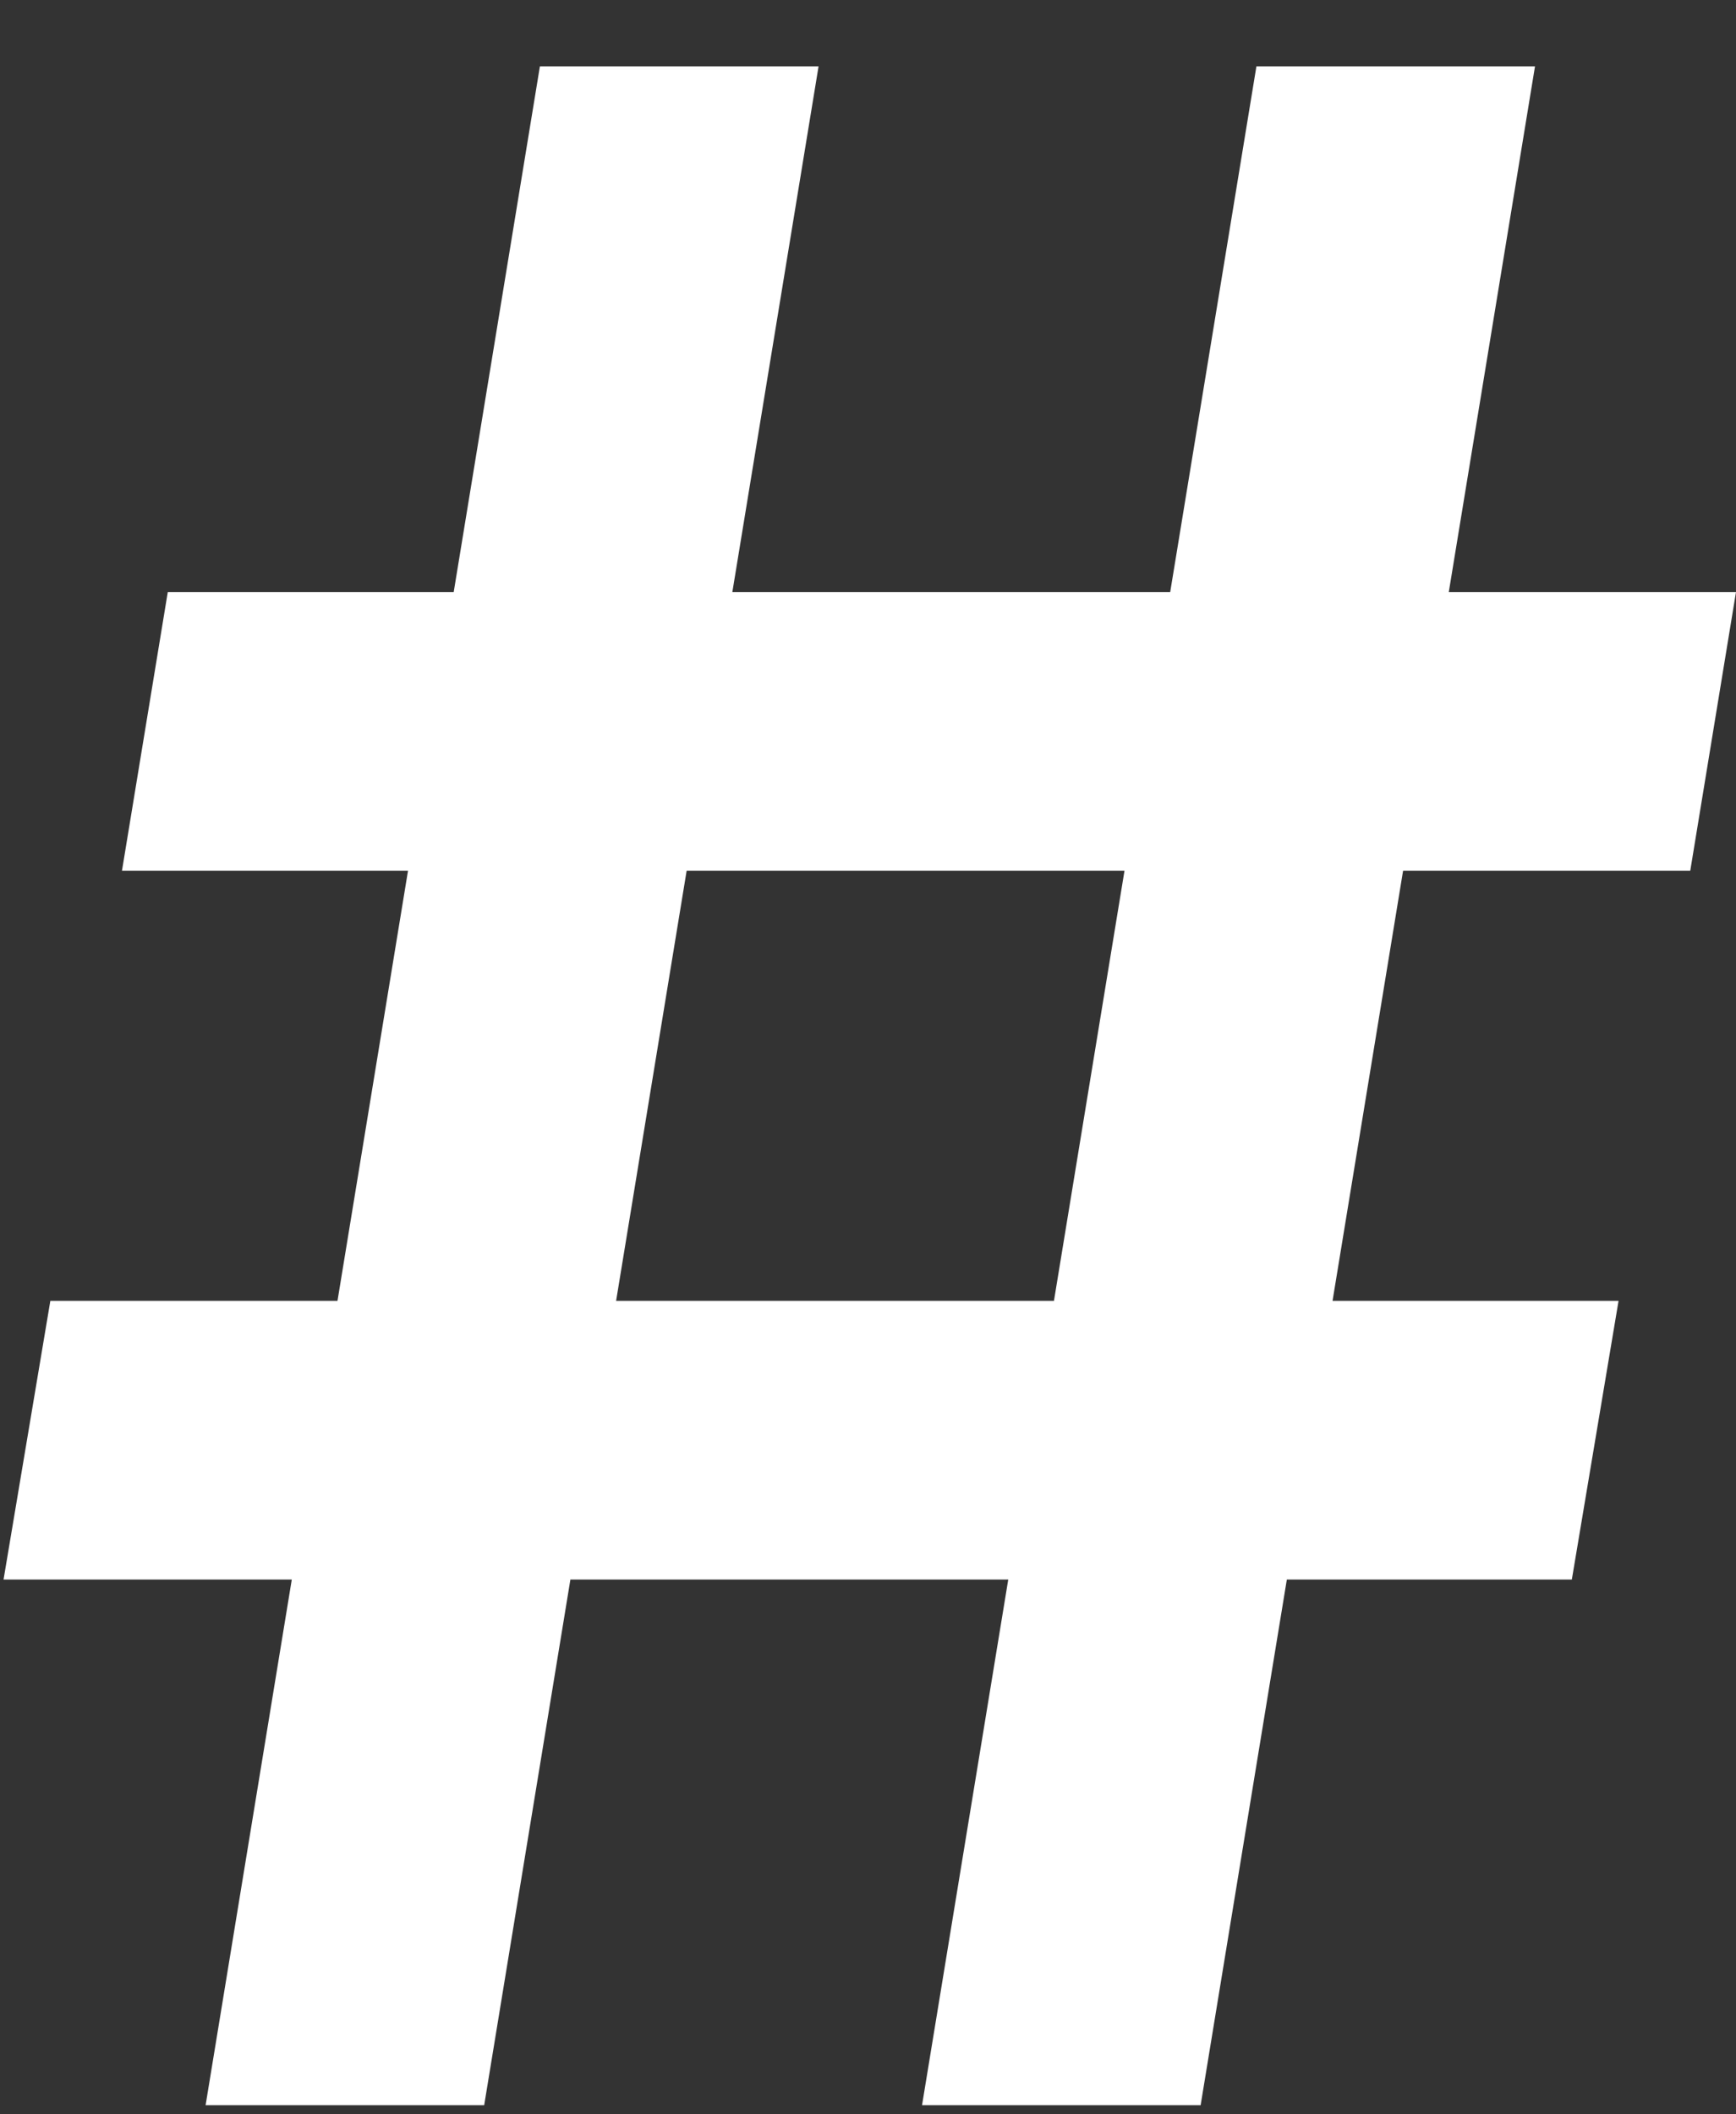 <svg width="23" height="28" viewBox="0 0 23 28" fill="none" xmlns="http://www.w3.org/2000/svg">
<rect x="0" y="0" width="23" height="28" fill="#333333" stroke="none"/>
<path d="M12.216 27.879L16.646 0.879H20.337L15.907 27.879H12.216ZM0.047 20.918L0.667 17.227H21.444L20.825 20.918H0.047ZM2.724 27.879L7.153 0.879H10.845L6.415 27.879H2.724ZM1.616 11.531L2.223 7.84H23L22.394 11.531H1.616Z" fill="white"/>
</svg>
